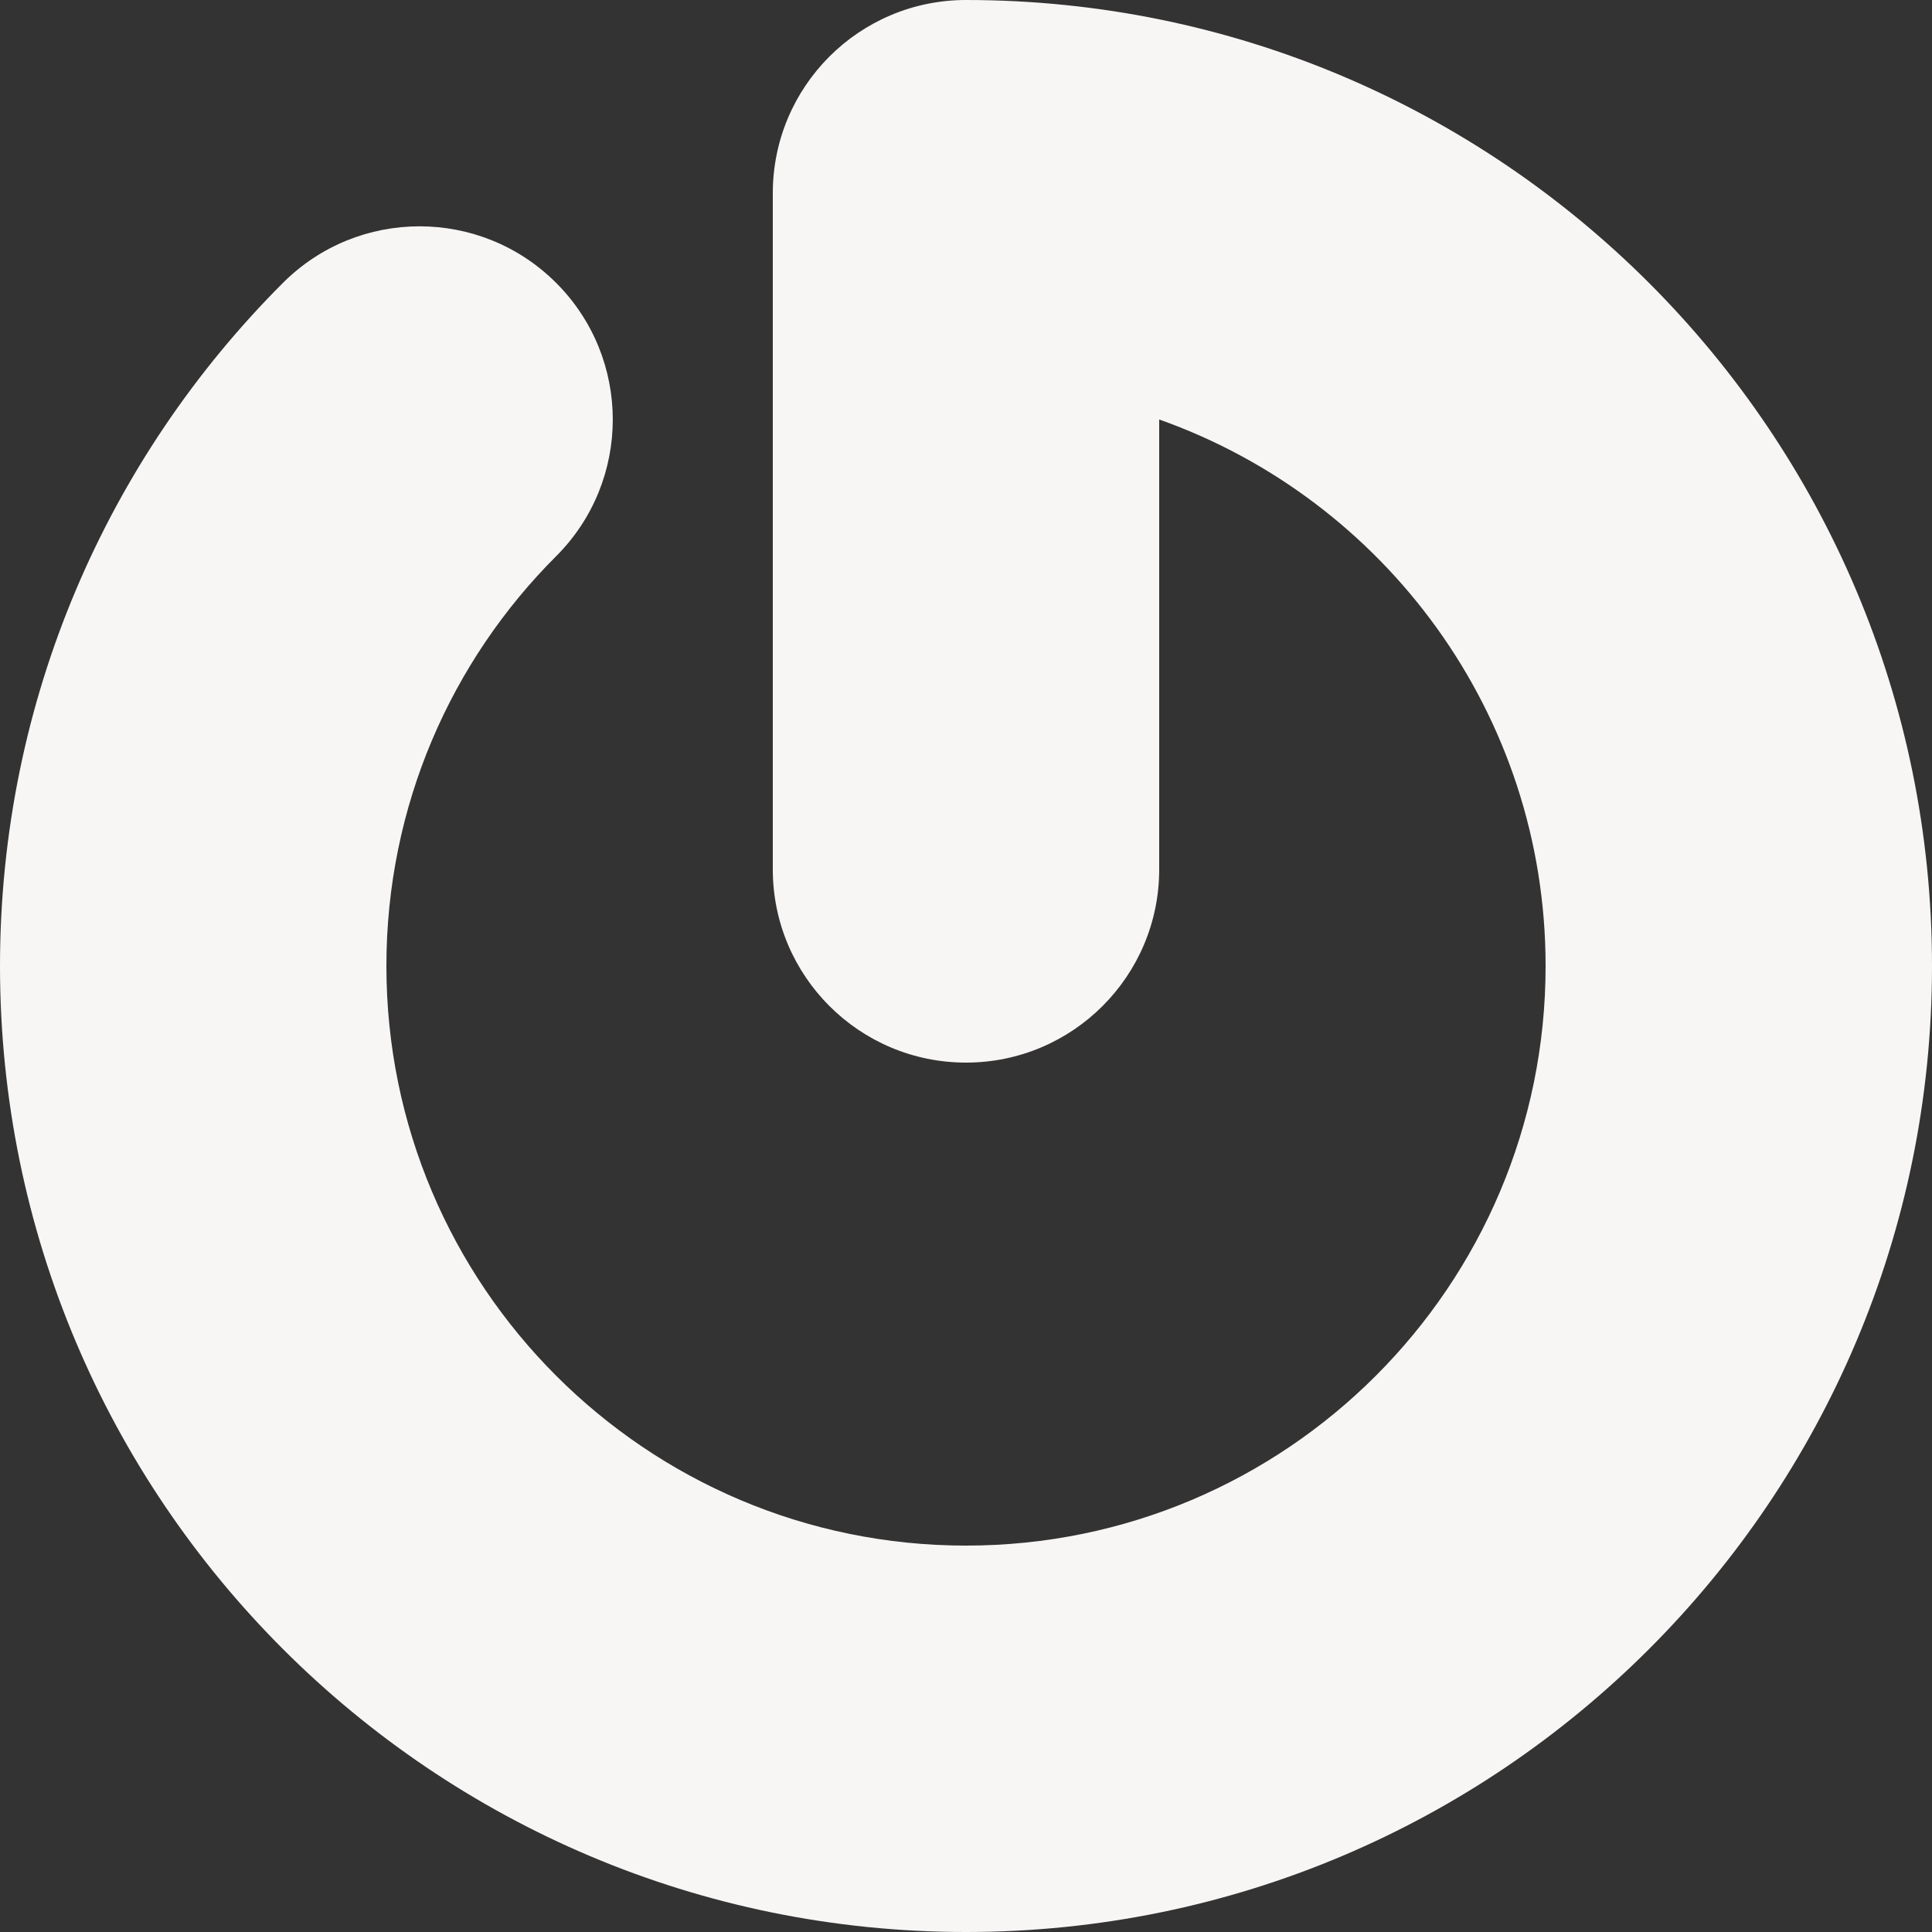 <?xml version="1.0" encoding="UTF-8" standalone="no"?><svg xmlns="http://www.w3.org/2000/svg" xmlns:xlink="http://www.w3.org/1999/xlink" fill="#000000" height="256" preserveAspectRatio="xMidYMid" version="1.1" viewBox="0.0 0.0 256.0 256.0" width="256" zoomAndPan="magnify">
 <rect x="0.0" y="0.0" width="256.0" height="256.0" fill="#333333" stroke="none"/>
 <g>
  <path d="m128 0c-14.14 0-25.6 11.456-25.6 25.6v89.6c0 14.13 11.46 25.6 25.6 25.6s25.6-11.47 25.6-25.6v-59.616c29.82 10.56 51.2 38.976 51.2 72.416 0 42.4-34.4 76.8-76.8 76.8s-76.8-34.4-76.8-76.8c0-21.22 8.592-40.416 22.496-54.304 10-10 10-26.208 0-36.208s-26.208-10-36.208 0c-23.152 23.152-37.488 55.152-37.488 90.512 0 70.69 57.312 128 128 128 70.69 0 128-57.31 128-128 0-70.688-57.31-128-128-128" fill="#f8f5f5"/>
 </g>
</svg>